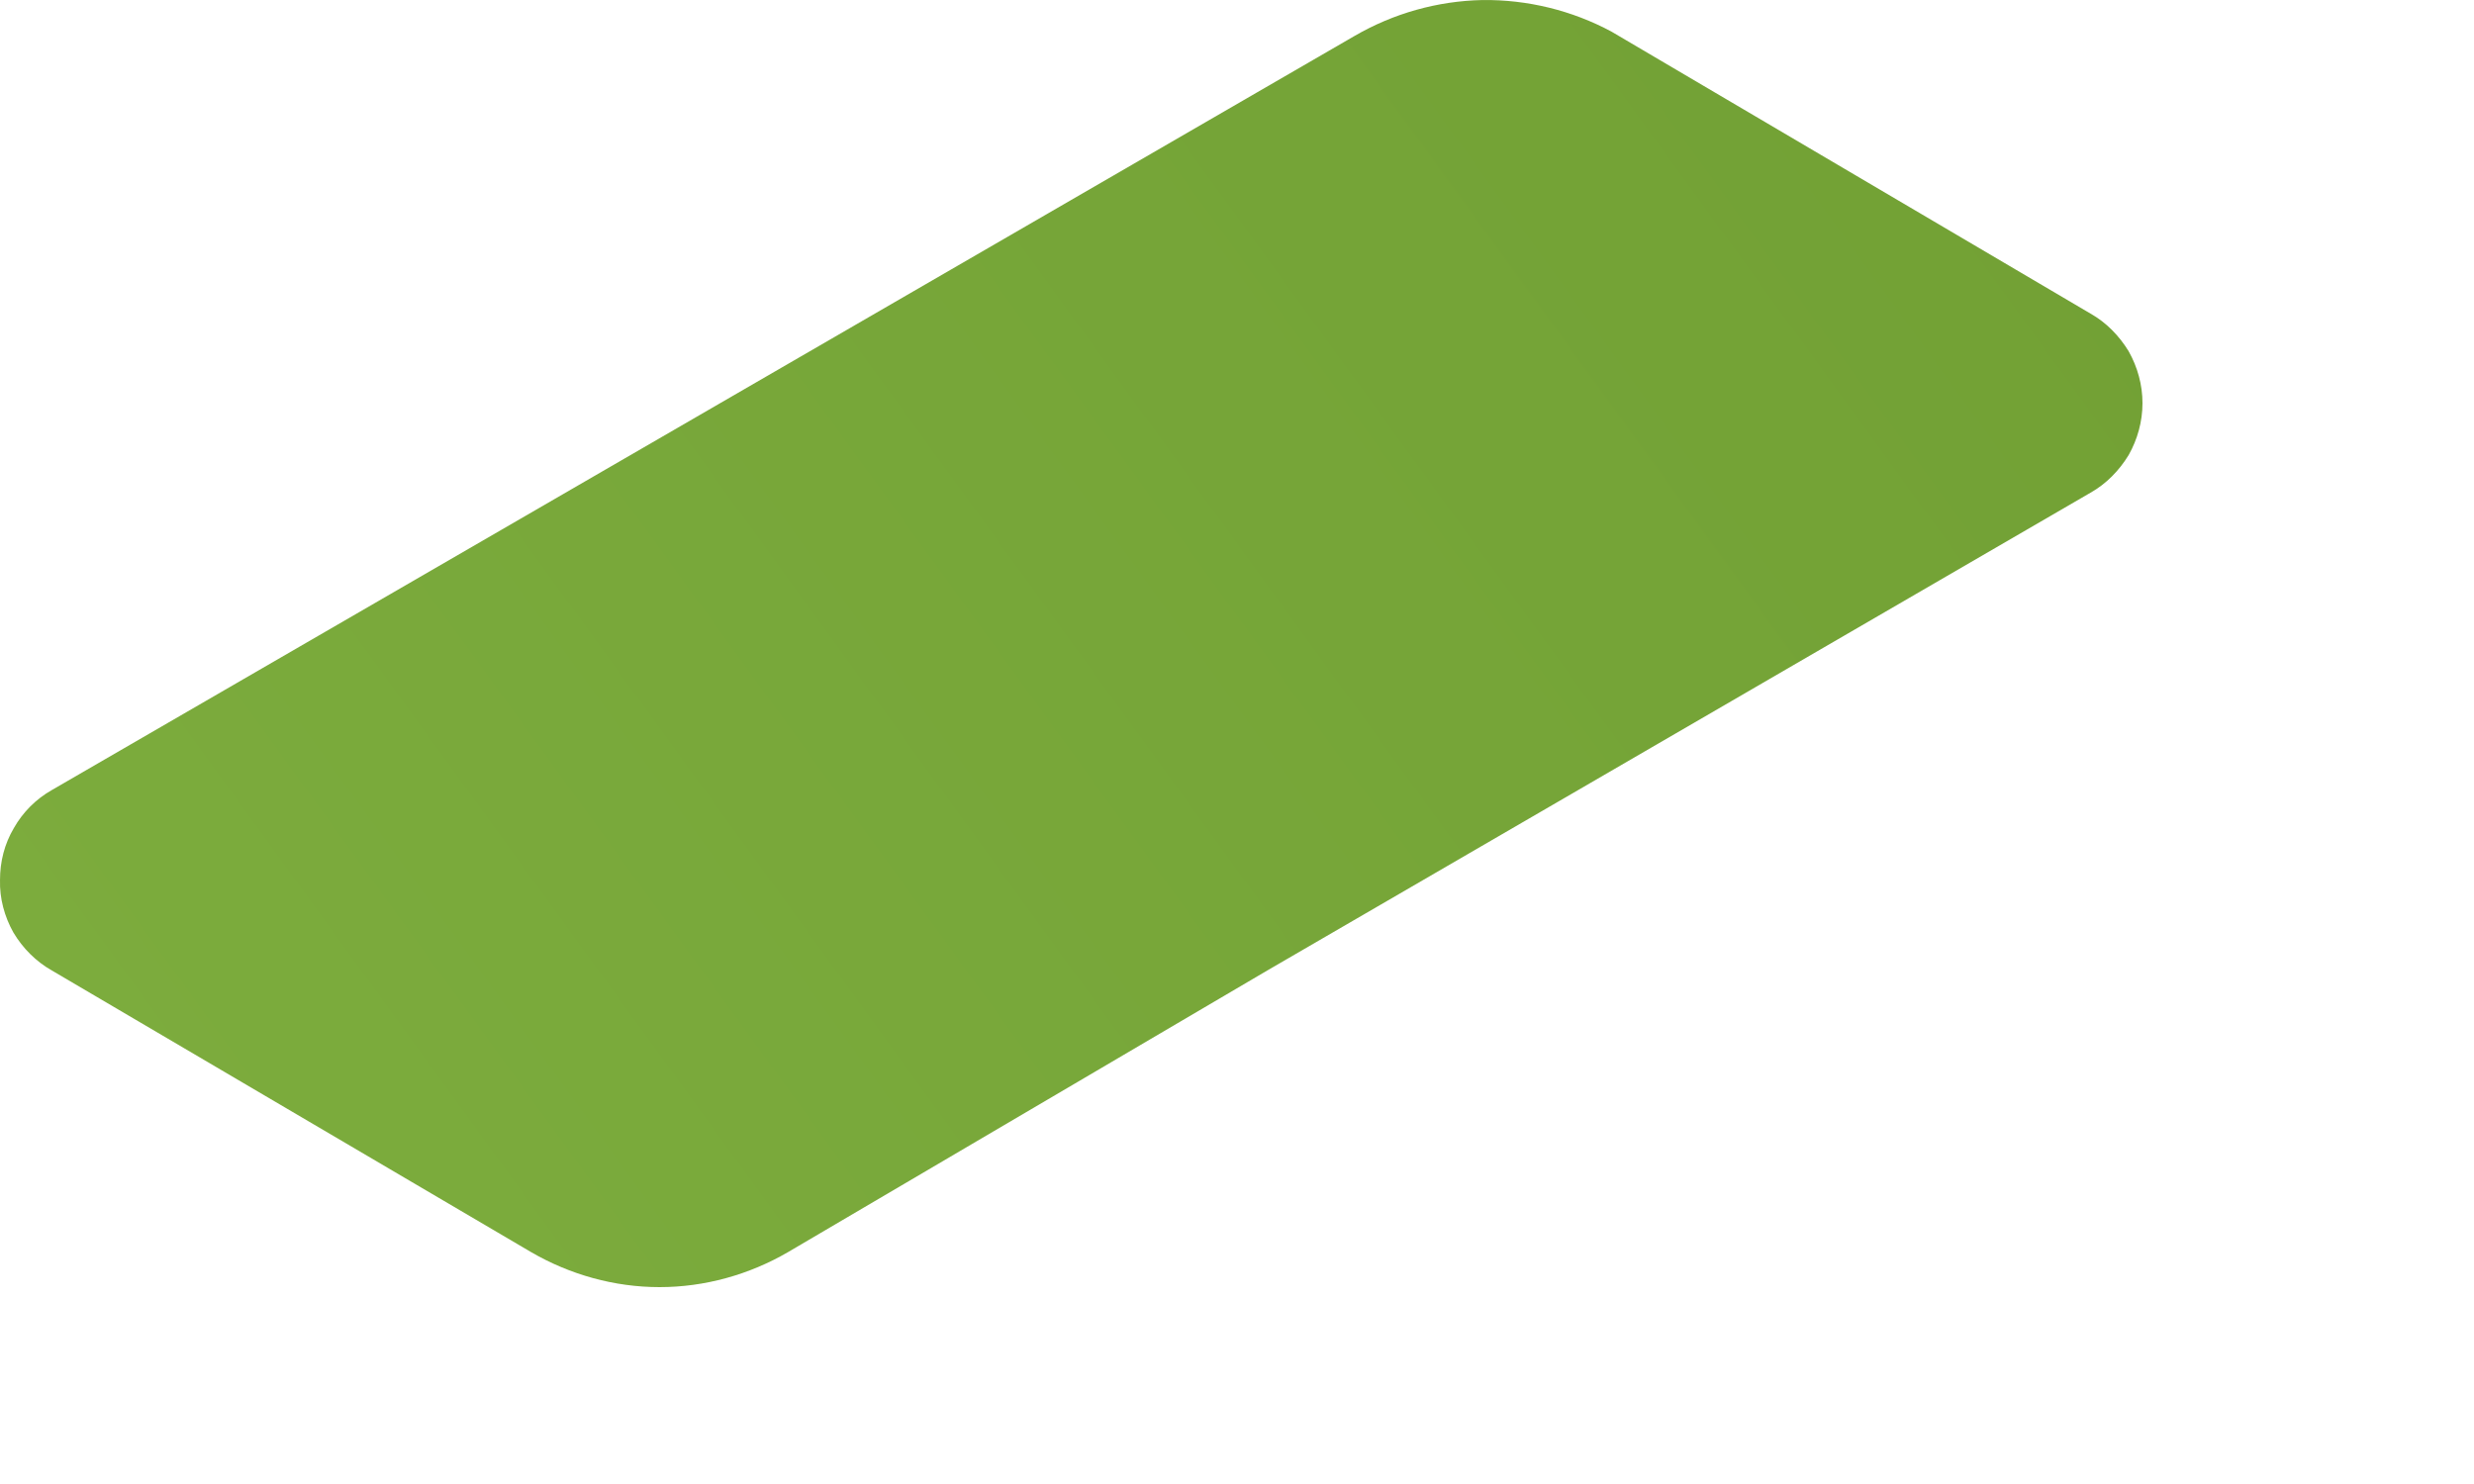 <?xml version="1.0" encoding="utf-8"?>
<svg xmlns="http://www.w3.org/2000/svg" fill="none" height="100%" overflow="visible" preserveAspectRatio="none" style="display: block;" viewBox="0 0 5 3" width="100%">
<path d="M2.737 0.073L0.105 1.597C0.073 1.615 0.046 1.642 0.028 1.674C0.009 1.706 -0 1.742 2.27938e-05 1.779C-0.001 1.816 0.009 1.853 0.027 1.885C0.046 1.917 0.073 1.944 0.105 1.962L1.073 2.531C1.152 2.577 1.242 2.602 1.333 2.602C1.424 2.602 1.514 2.577 1.593 2.531L2.561 1.962L4.225 0.996C4.257 0.978 4.283 0.951 4.302 0.92C4.32 0.888 4.33 0.852 4.33 0.815C4.33 0.778 4.32 0.742 4.302 0.71C4.283 0.679 4.257 0.652 4.225 0.634L3.257 0.064C3.177 0.021 3.087 -0.001 2.996 7.12015e-05C2.905 0.002 2.816 0.027 2.737 0.073Z" fill="url(#paint0_linear_0_20265)" id="Vector"/>
<defs>
<linearGradient gradientUnits="userSpaceOnUse" id="paint0_linear_0_20265" x1="-18.337" x2="9.265" y1="16.279" y2="-3.769">
<stop stop-color="#B2E86A"/>
<stop offset="1" stop-color="#639028"/>
</linearGradient>
</defs>
</svg>